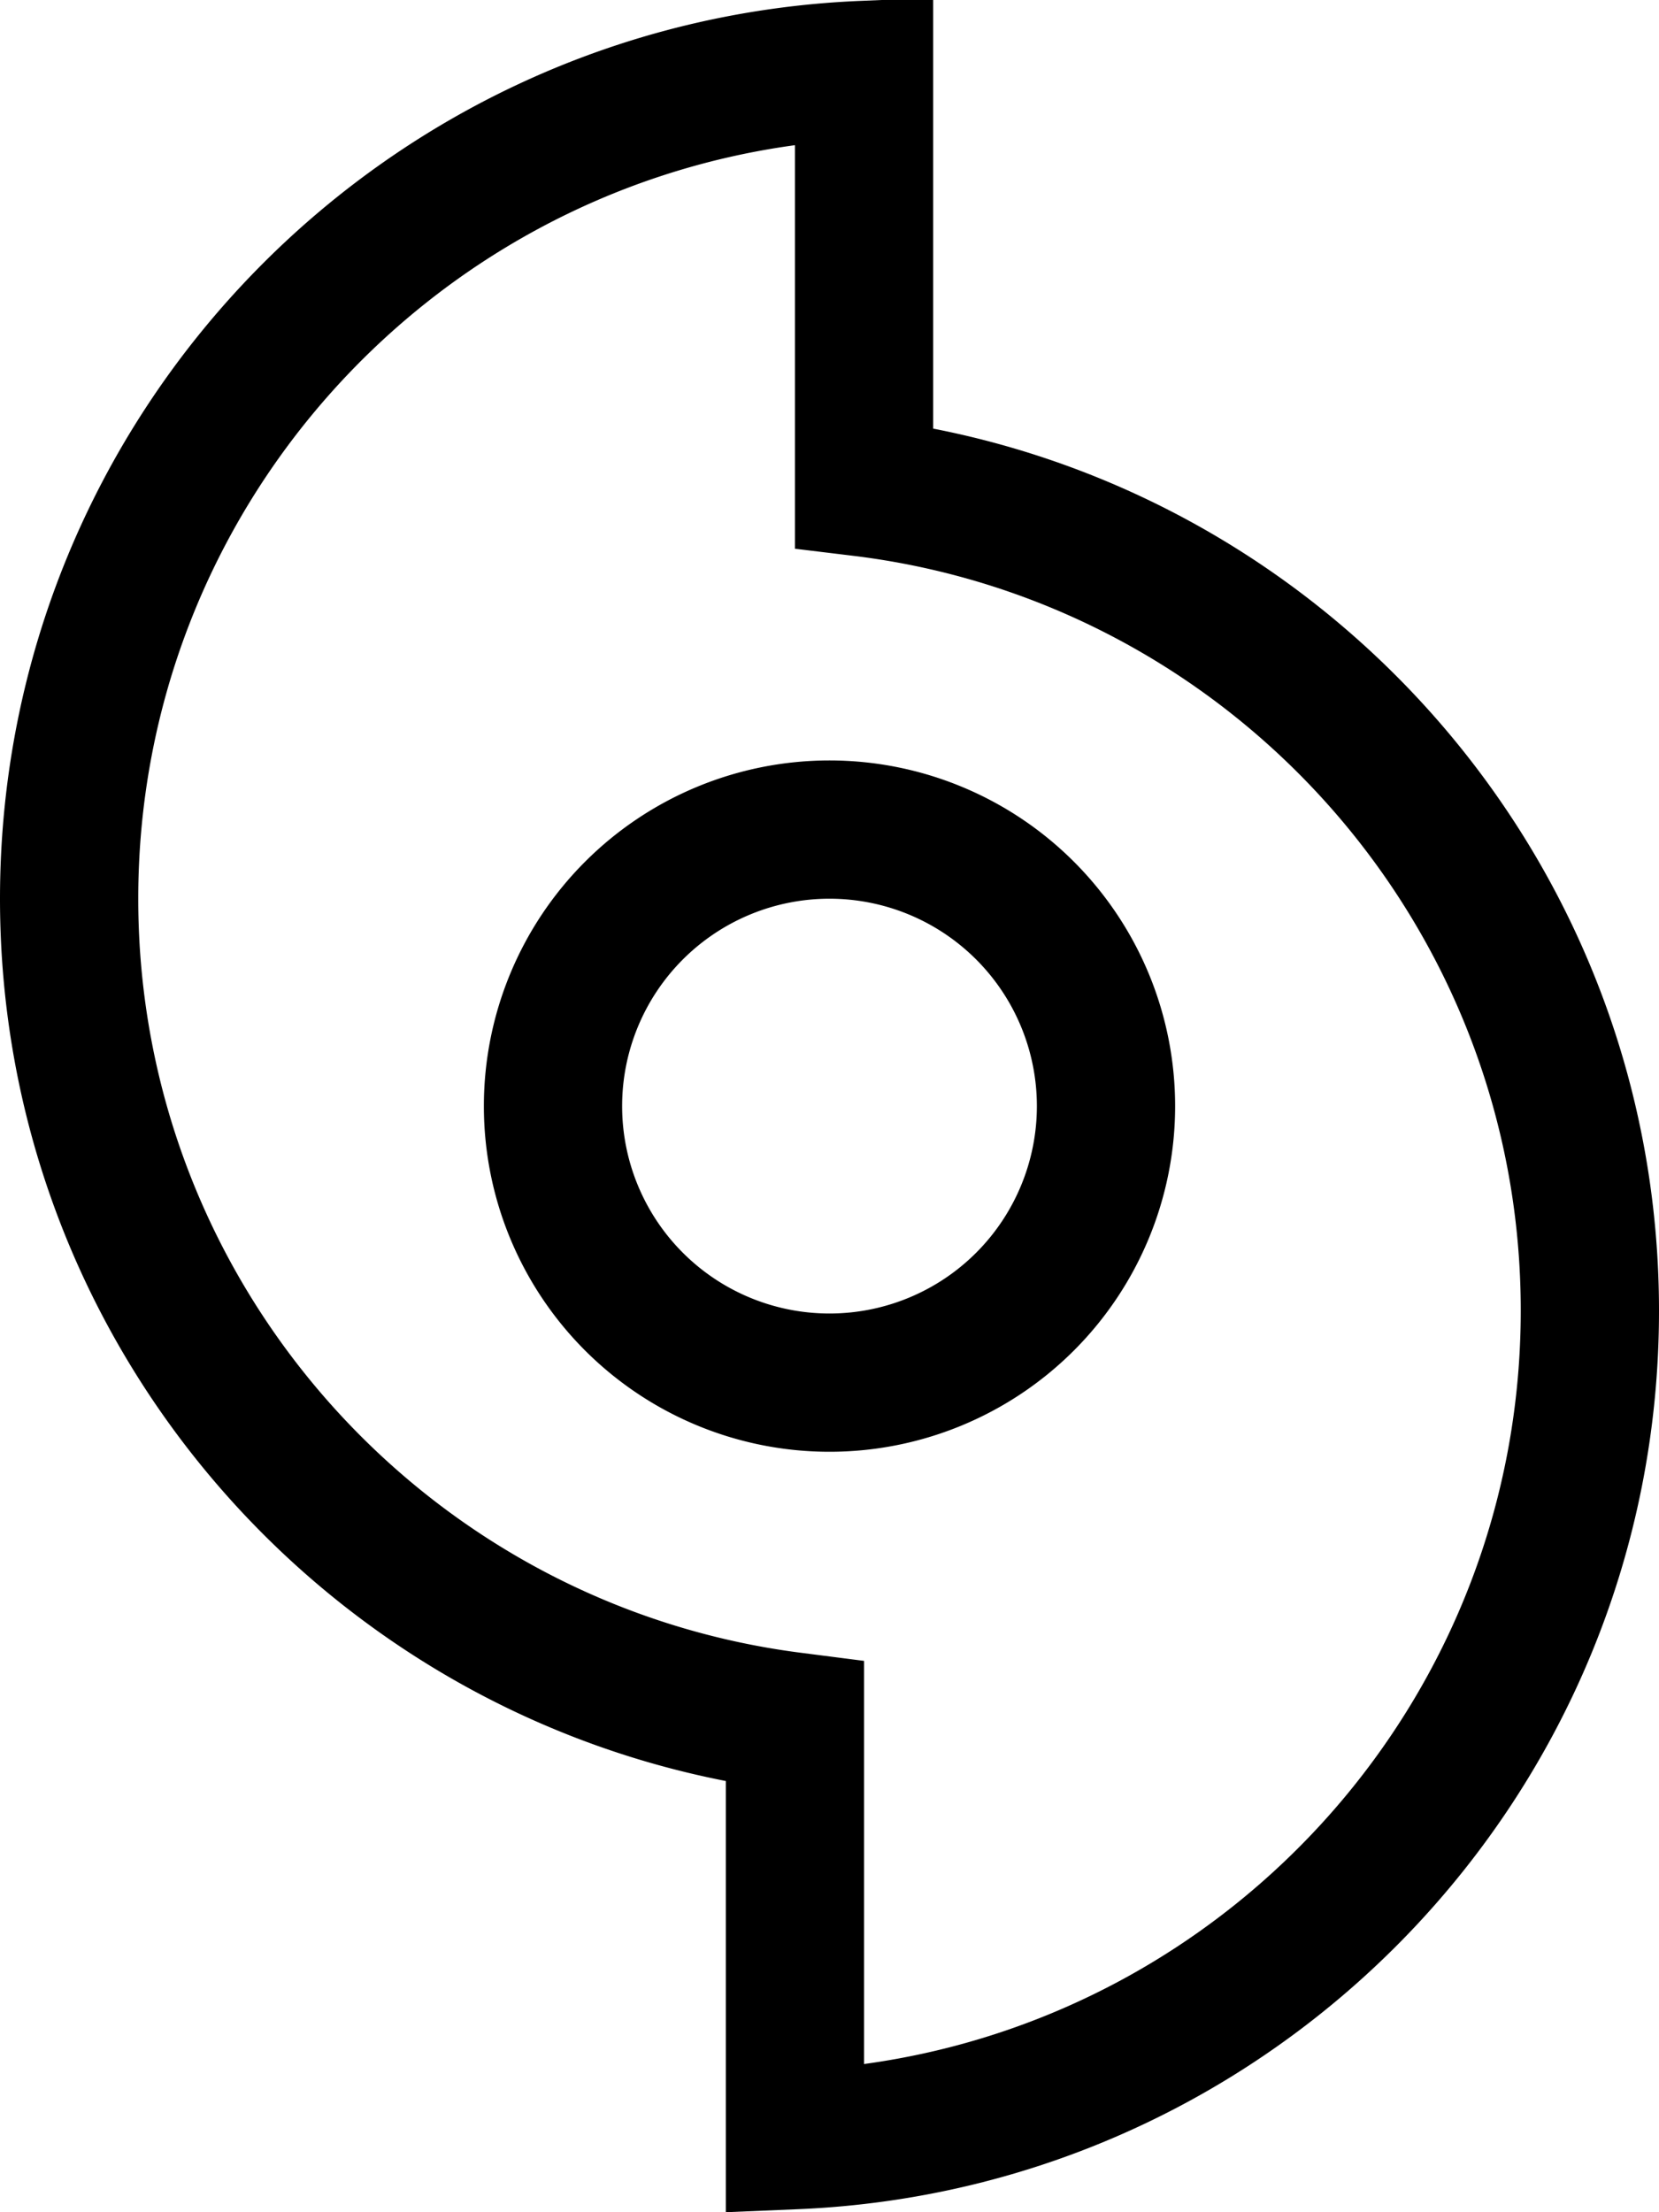 <svg xmlns="http://www.w3.org/2000/svg" viewBox="0 0 384 512"><!--! Font Awesome Pro 6.5.1 by @fontawesome - https://fontawesome.com License - https://fontawesome.com/license (Commercial License) Copyright 2023 Fonticons, Inc. --><path d="M216 16.2V-.5L199.3 .2C88.5 4.7 0 96 0 208C0 309.2 72.3 393.5 168 412.2v83.1 16.7l16.7-.7C295.5 506.7 384 415.4 384 303.4c0-101.2-72.3-185.5-168-204.2V16.2zM32 208C32 118.9 98.2 45.3 184 33.6v79.3V127l14 1.7c86.8 10.8 154 84.9 154 174.6c0 89.1-66.2 162.7-152 174.4V398.5 384.4l-14-1.8C99.2 371.8 32 297.7 32 208zm208 48a48 48 0 1 1 -96 0 48 48 0 1 1 96 0zm-48-80a80 80 0 1 0 0 160 80 80 0 1 0 0-160z"/></svg>